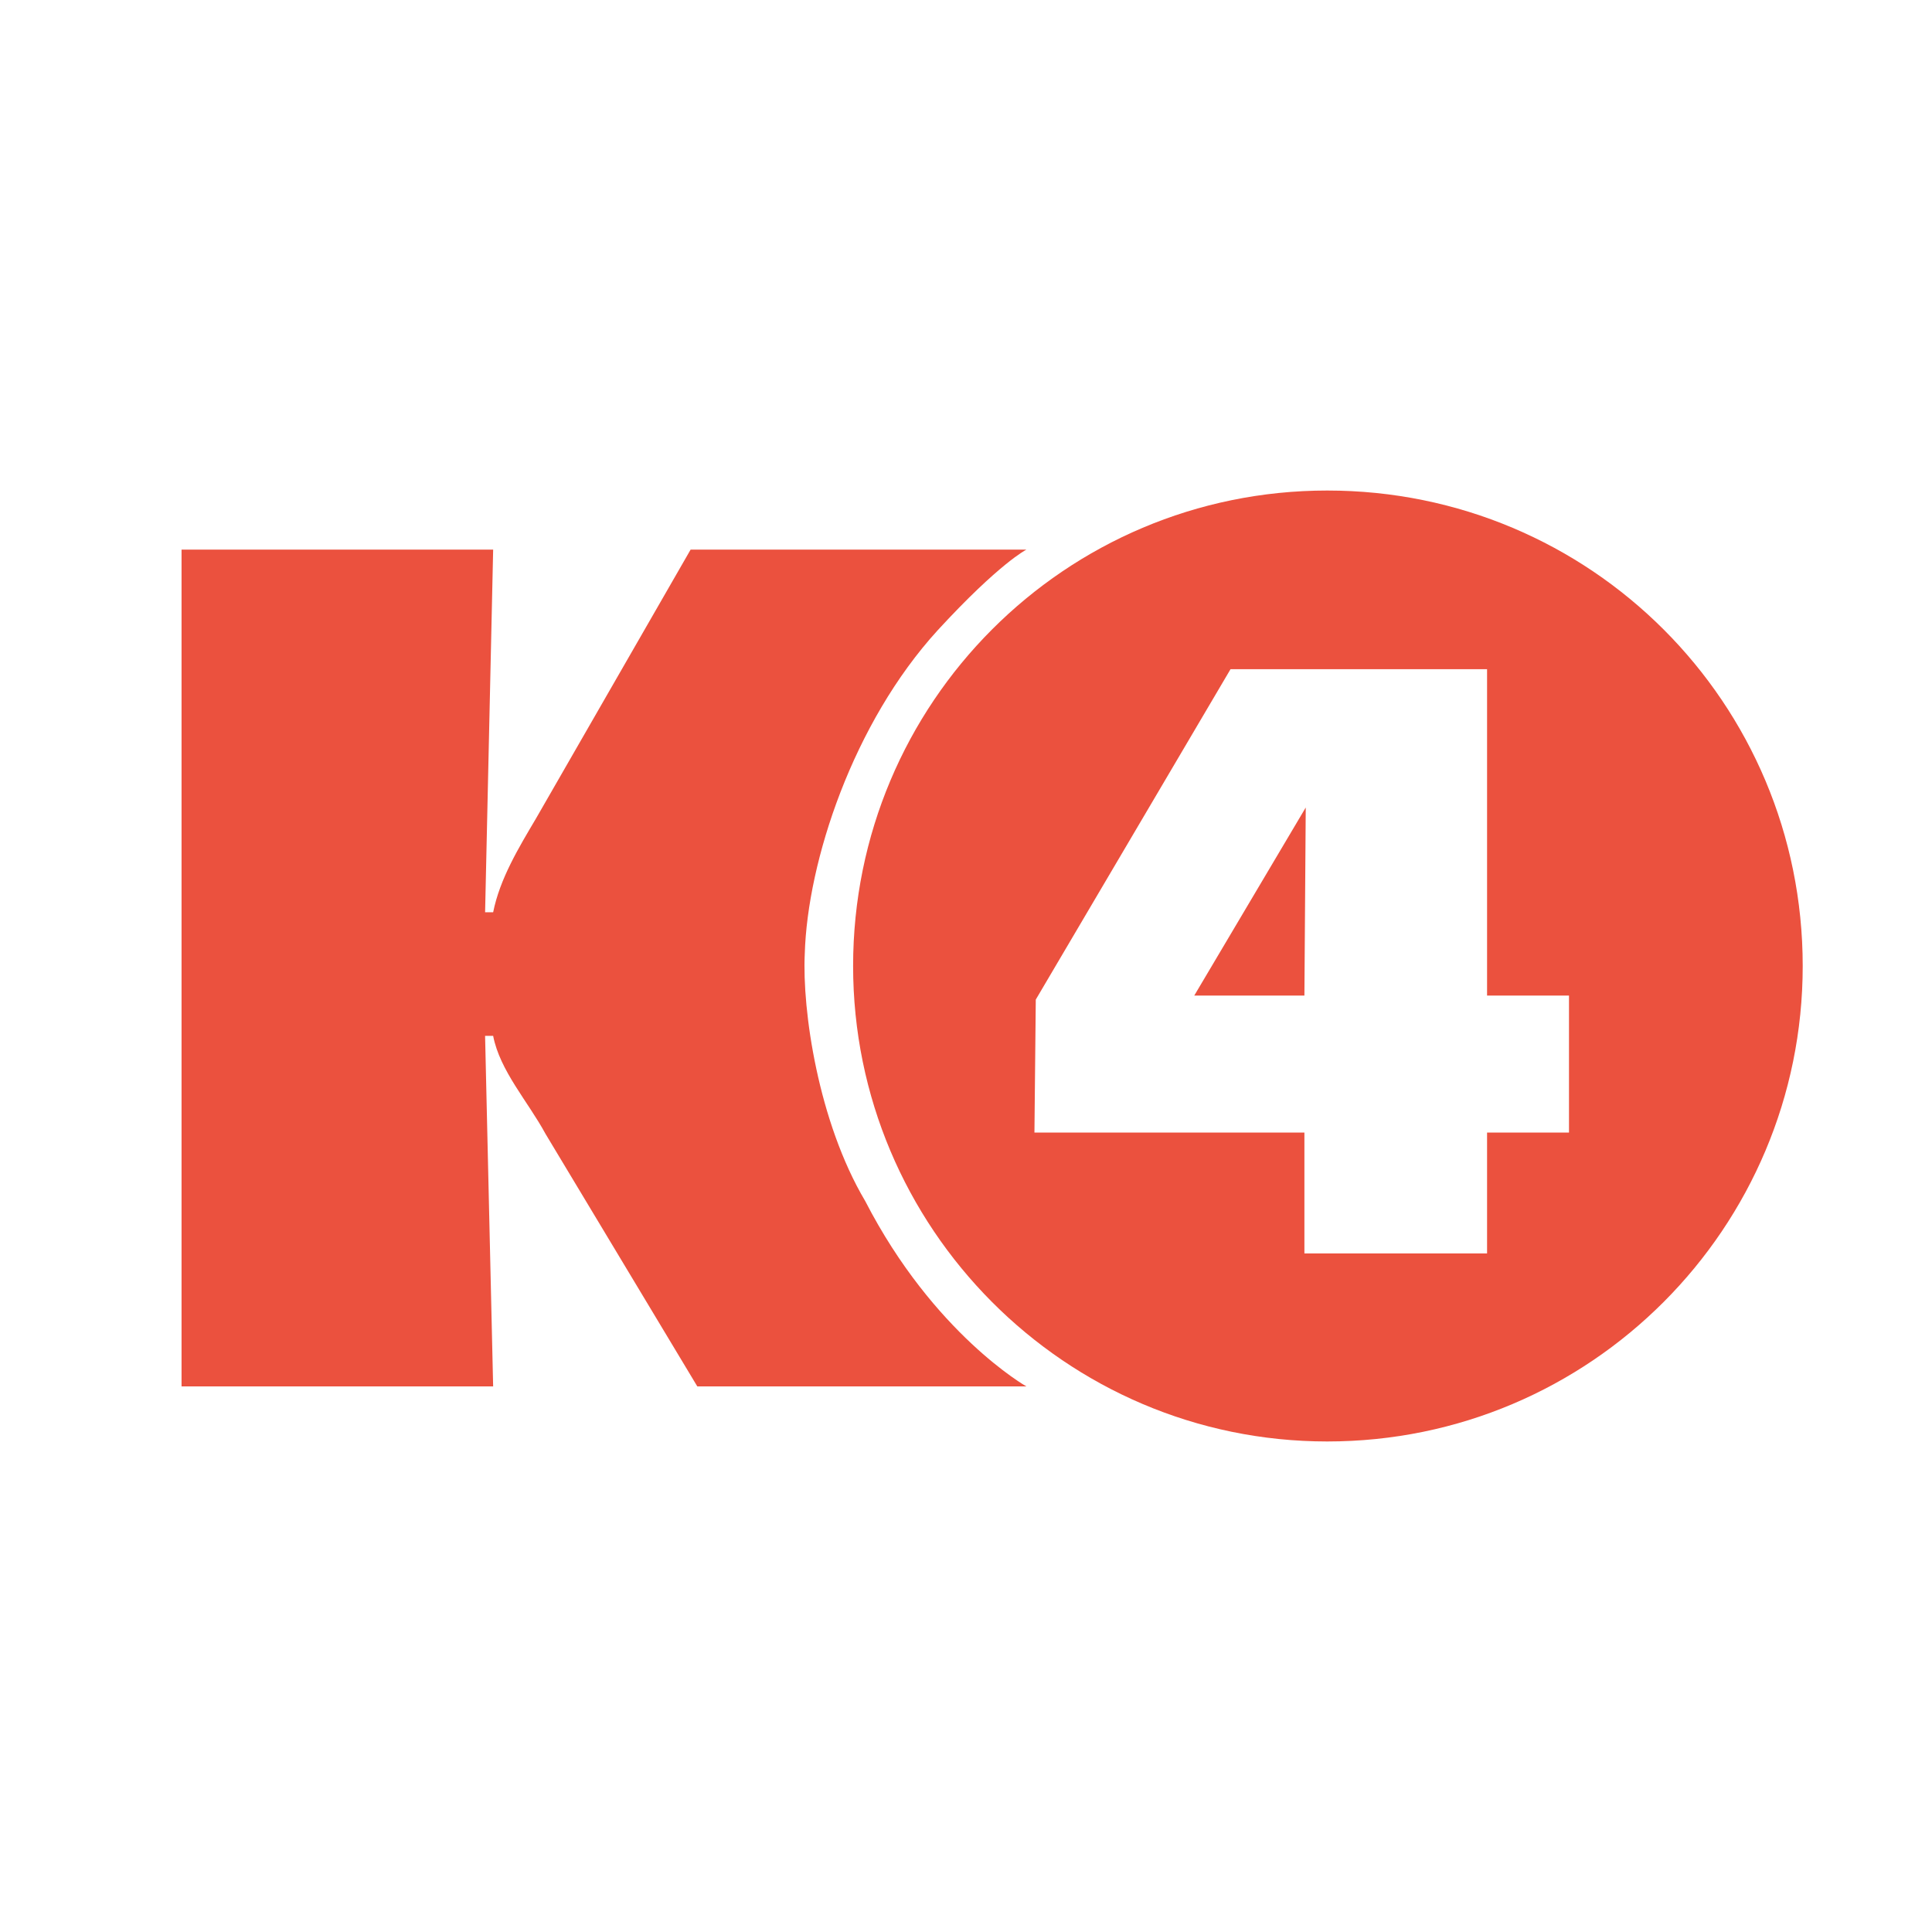 <?xml version="1.0" encoding="utf-8"?>
<!-- Generator: Adobe Illustrator 13.0.0, SVG Export Plug-In . SVG Version: 6.00 Build 14948)  -->
<!DOCTYPE svg PUBLIC "-//W3C//DTD SVG 1.0//EN" "http://www.w3.org/TR/2001/REC-SVG-20010904/DTD/svg10.dtd">
<svg version="1.0" id="Layer_1" xmlns="http://www.w3.org/2000/svg" xmlns:xlink="http://www.w3.org/1999/xlink" x="0px" y="0px"
	 width="192.756px" height="192.756px" viewBox="0 0 192.756 192.756" enable-background="new 0 0 192.756 192.756"
	 xml:space="preserve">
<g>
	<polygon fill-rule="evenodd" clip-rule="evenodd" fill="#FFFFFF" points="0,0 192.756,0 192.756,192.756 0,192.756 0,0 	"/>
	<path fill-rule="evenodd" clip-rule="evenodd" fill="#EB513E" d="M18.113,54.837h31.089l-0.804,36.181h0.804
		c0.67-3.35,2.546-6.433,4.288-9.381l15.411-26.8h33.5c0,0-2.68,1.34-8.844,8.04c-8.442,9.246-12.999,23.048-13.266,32.295
		c-0.269,5.629,1.34,16.75,6.03,24.656c6.834,13.268,16.08,18.494,16.08,18.494H69.571l-15.143-25.193
		c-1.742-3.217-4.556-6.299-5.227-9.783h-0.804l0.804,34.977H18.113V54.837L18.113,54.837z"/>
	<path fill-rule="evenodd" clip-rule="evenodd" fill="#EB513E" d="M132.419,143.816c26.265,0,47.438-21.309,47.438-47.438
		c0-26.265-21.173-47.438-47.438-47.438c-26.131,0-47.304,21.172-47.304,47.438C85.115,122.508,106.288,143.816,132.419,143.816
		L132.419,143.816z"/>
	<polygon fill-rule="evenodd" clip-rule="evenodd" fill="#FFFFFF" points="103.206,112.994 103.34,99.729 122.771,66.763 
		148.365,66.763 148.365,99.326 156.539,99.326 156.539,112.994 148.365,112.994 148.365,125.055 130.141,125.055 130.141,112.994 
		103.206,112.994 	"/>
	<polygon fill-rule="evenodd" clip-rule="evenodd" fill="#EB513E" points="119.152,99.326 130.274,80.565 130.141,99.326 
		119.152,99.326 	"/>
</g>
</svg>
